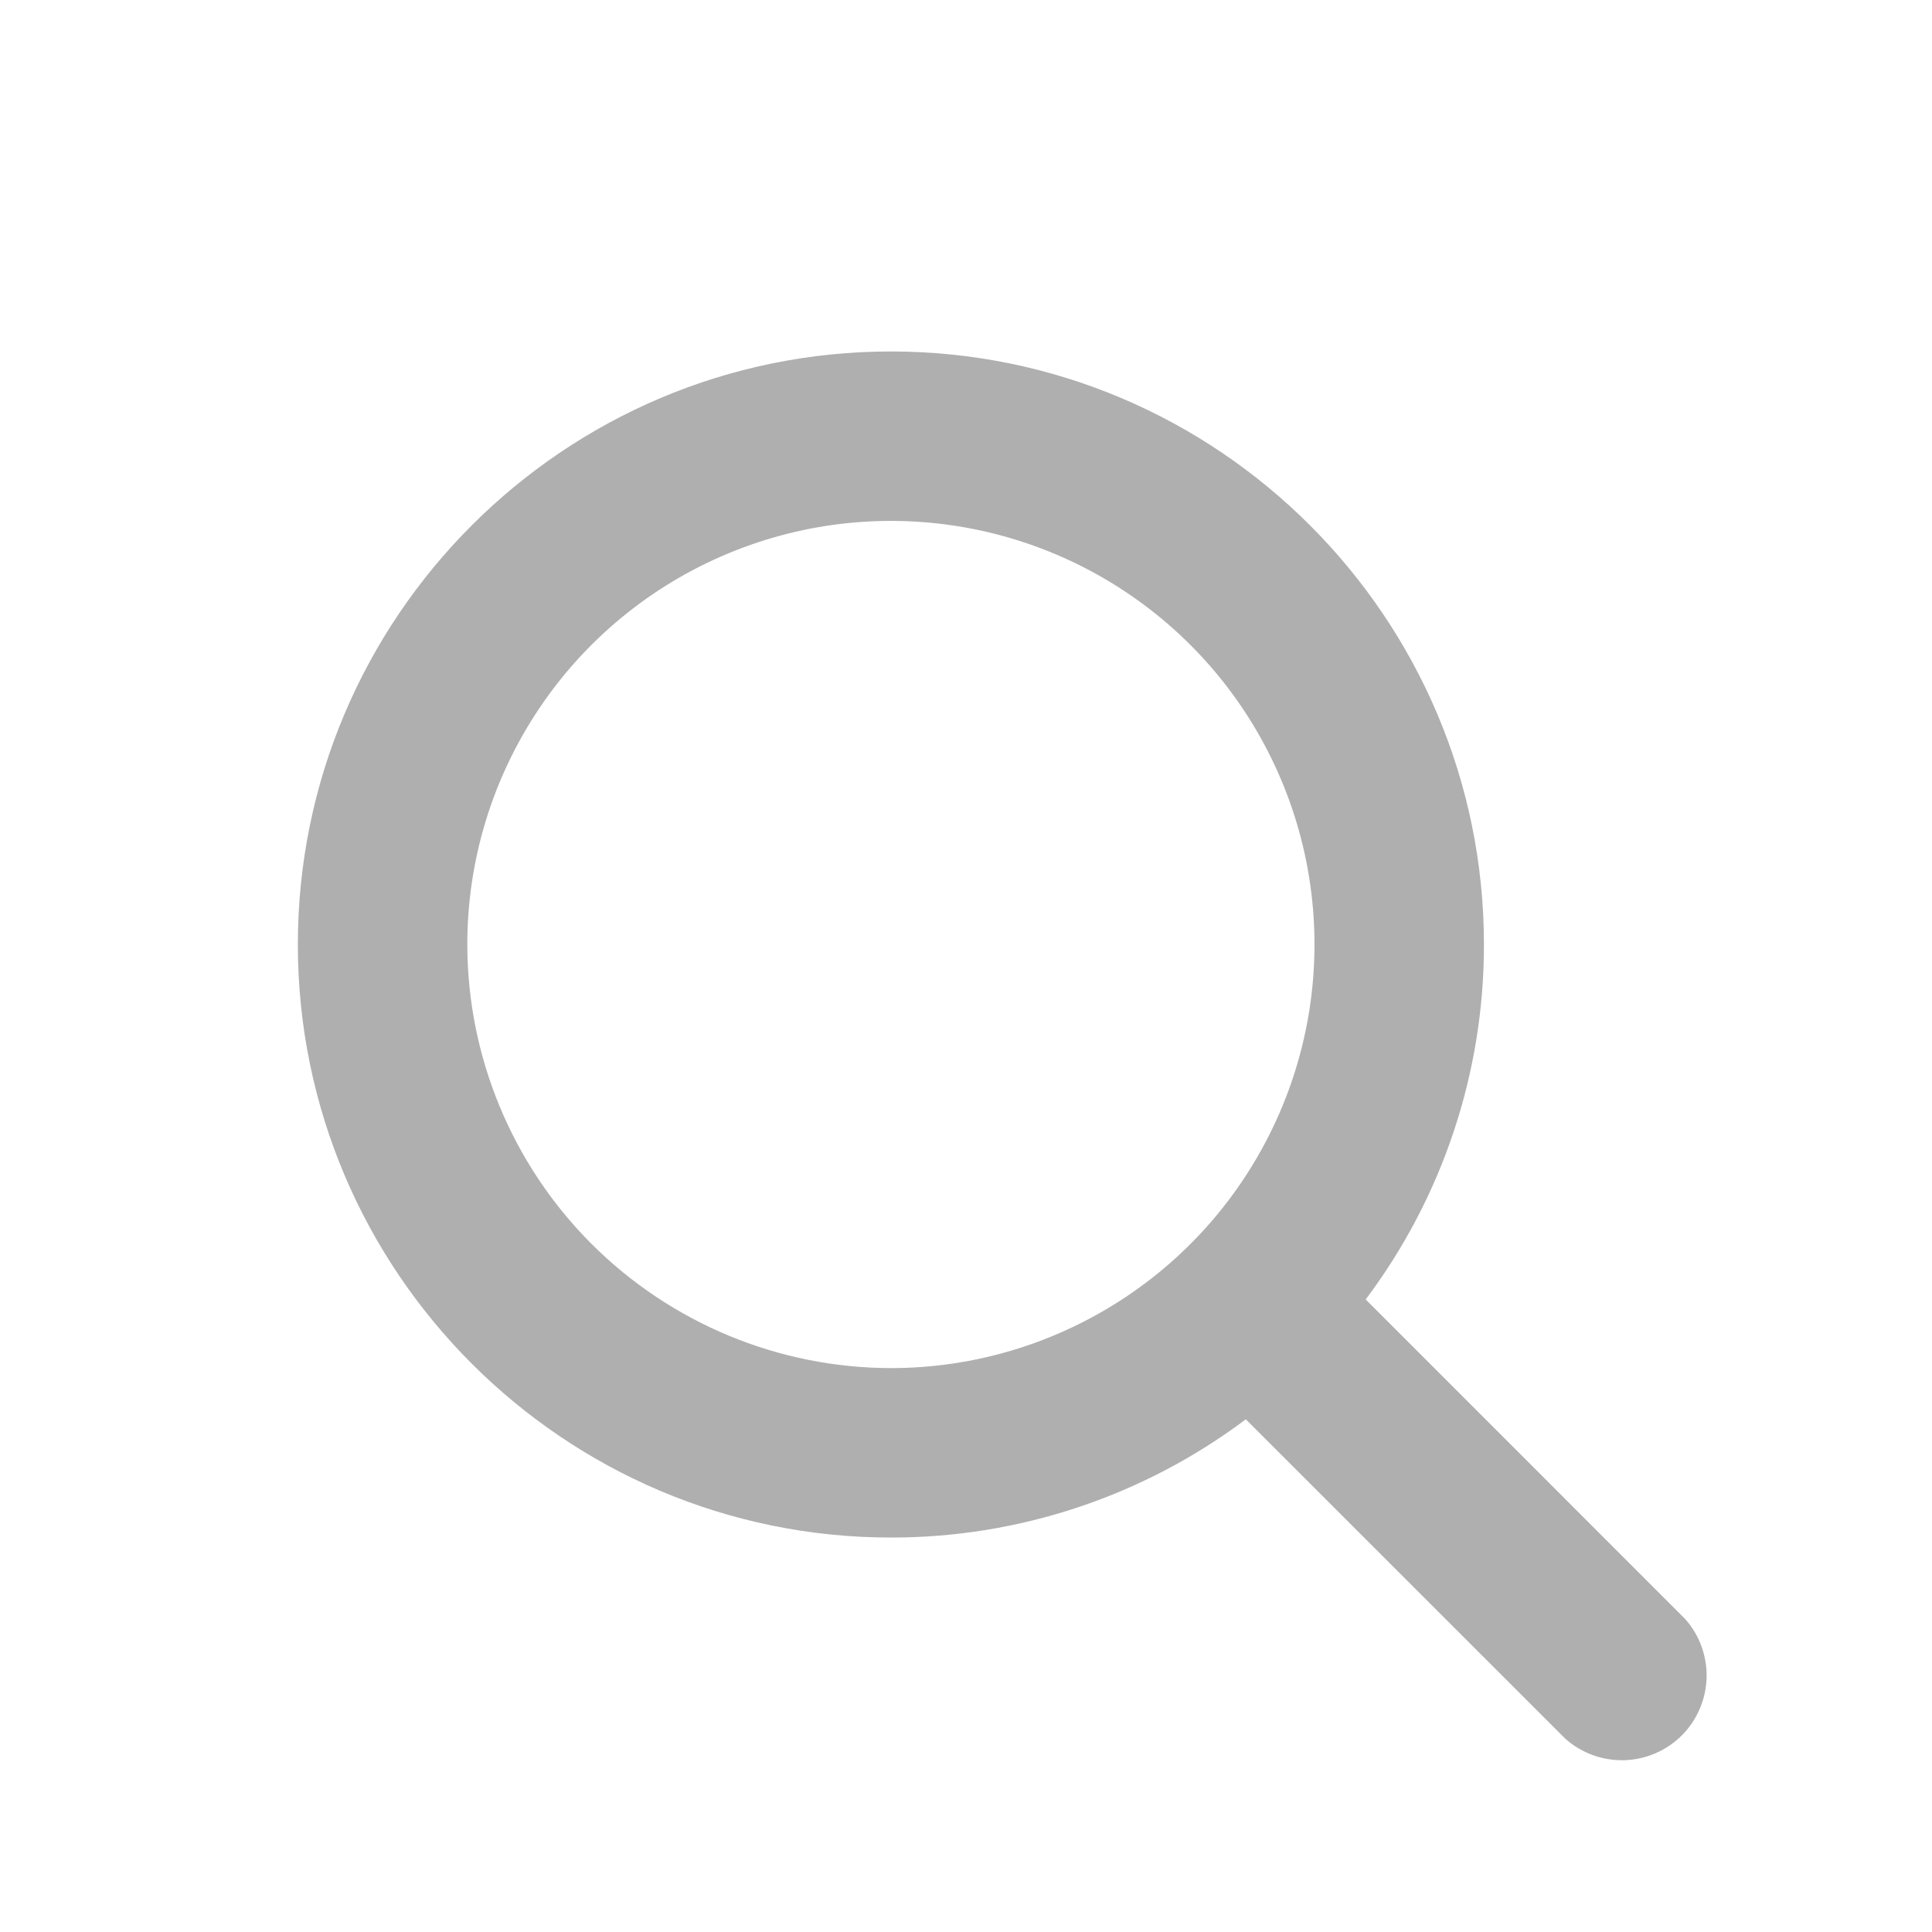 <svg width="24" height="24" viewBox="0 0 24 24" fill="none" xmlns="http://www.w3.org/2000/svg">
<path d="M20.932 20.11L16.965 16.142C17.92 14.871 18.436 13.323 18.434 11.733C18.434 7.671 15.129 4.366 11.067 4.366C7.005 4.366 3.7 7.671 3.7 11.733C3.7 15.795 7.005 19.1 11.067 19.1C12.657 19.102 14.205 18.586 15.476 17.631L19.444 21.598C19.644 21.777 19.906 21.873 20.176 21.866C20.445 21.858 20.701 21.748 20.892 21.558C21.082 21.367 21.192 21.111 21.2 20.842C21.207 20.572 21.111 20.31 20.932 20.11ZM5.805 11.733C5.805 10.692 6.114 9.675 6.692 8.81C7.27 7.944 8.092 7.27 9.053 6.872C10.015 6.473 11.073 6.369 12.094 6.572C13.114 6.775 14.052 7.276 14.788 8.012C15.524 8.748 16.025 9.686 16.228 10.706C16.431 11.727 16.327 12.785 15.928 13.747C15.53 14.708 14.856 15.53 13.99 16.108C13.125 16.686 12.108 16.995 11.067 16.995C9.672 16.993 8.335 16.438 7.348 15.452C6.362 14.466 5.807 13.128 5.805 11.733Z" fill="#AFAFAF"/>
</svg>
